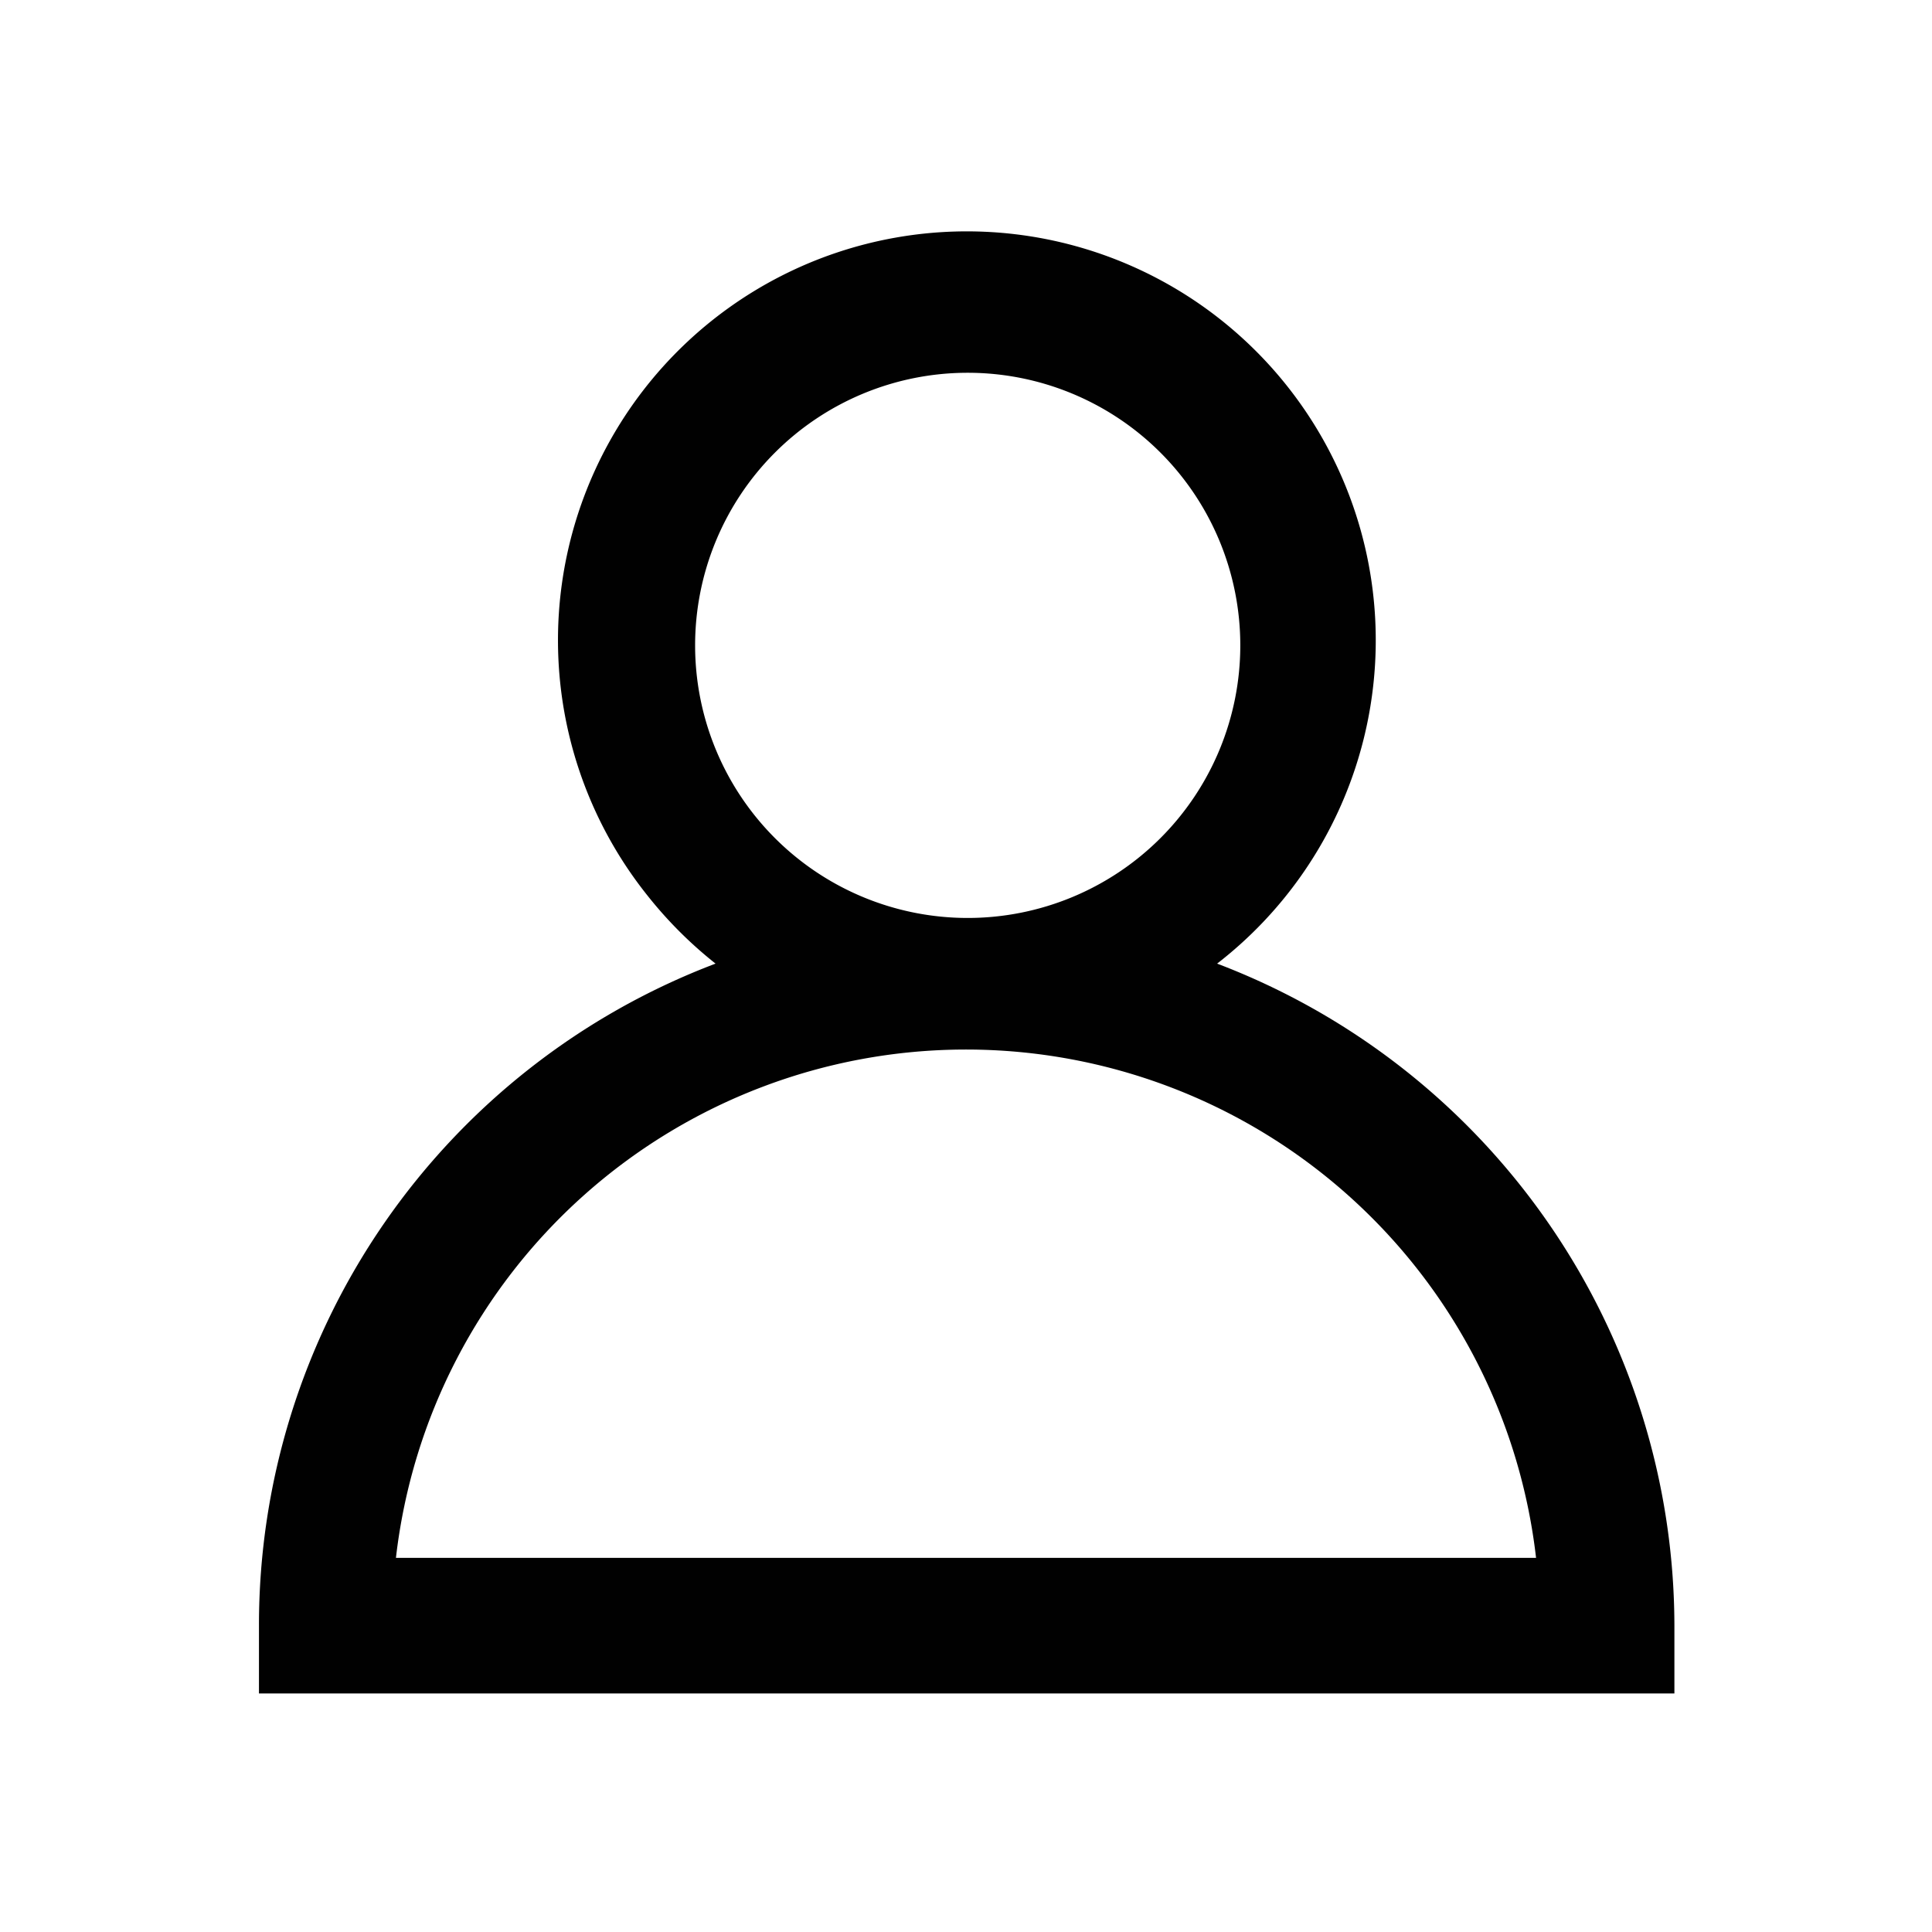 <svg id="Calque_1" data-name="Calque 1" xmlns="http://www.w3.org/2000/svg" viewBox="0 0 28.35 28.35"><defs><style>.cls-1{fill:#010101;}</style></defs><path id="compte" class="cls-1" d="M17.86,14.14a6,6,0,1,0-8.36-1,6.12,6.12,0,0,0,1,1,10.38,10.38,0,0,0-6.7,9.71v1H24.57v-1A10.41,10.41,0,0,0,17.86,14.14ZM10.2,9.47a4,4,0,1,1,4,4h0A4,4,0,0,1,10.2,9.47ZM5.81,22.86a8.42,8.42,0,0,1,16.73,0Z"/></svg>